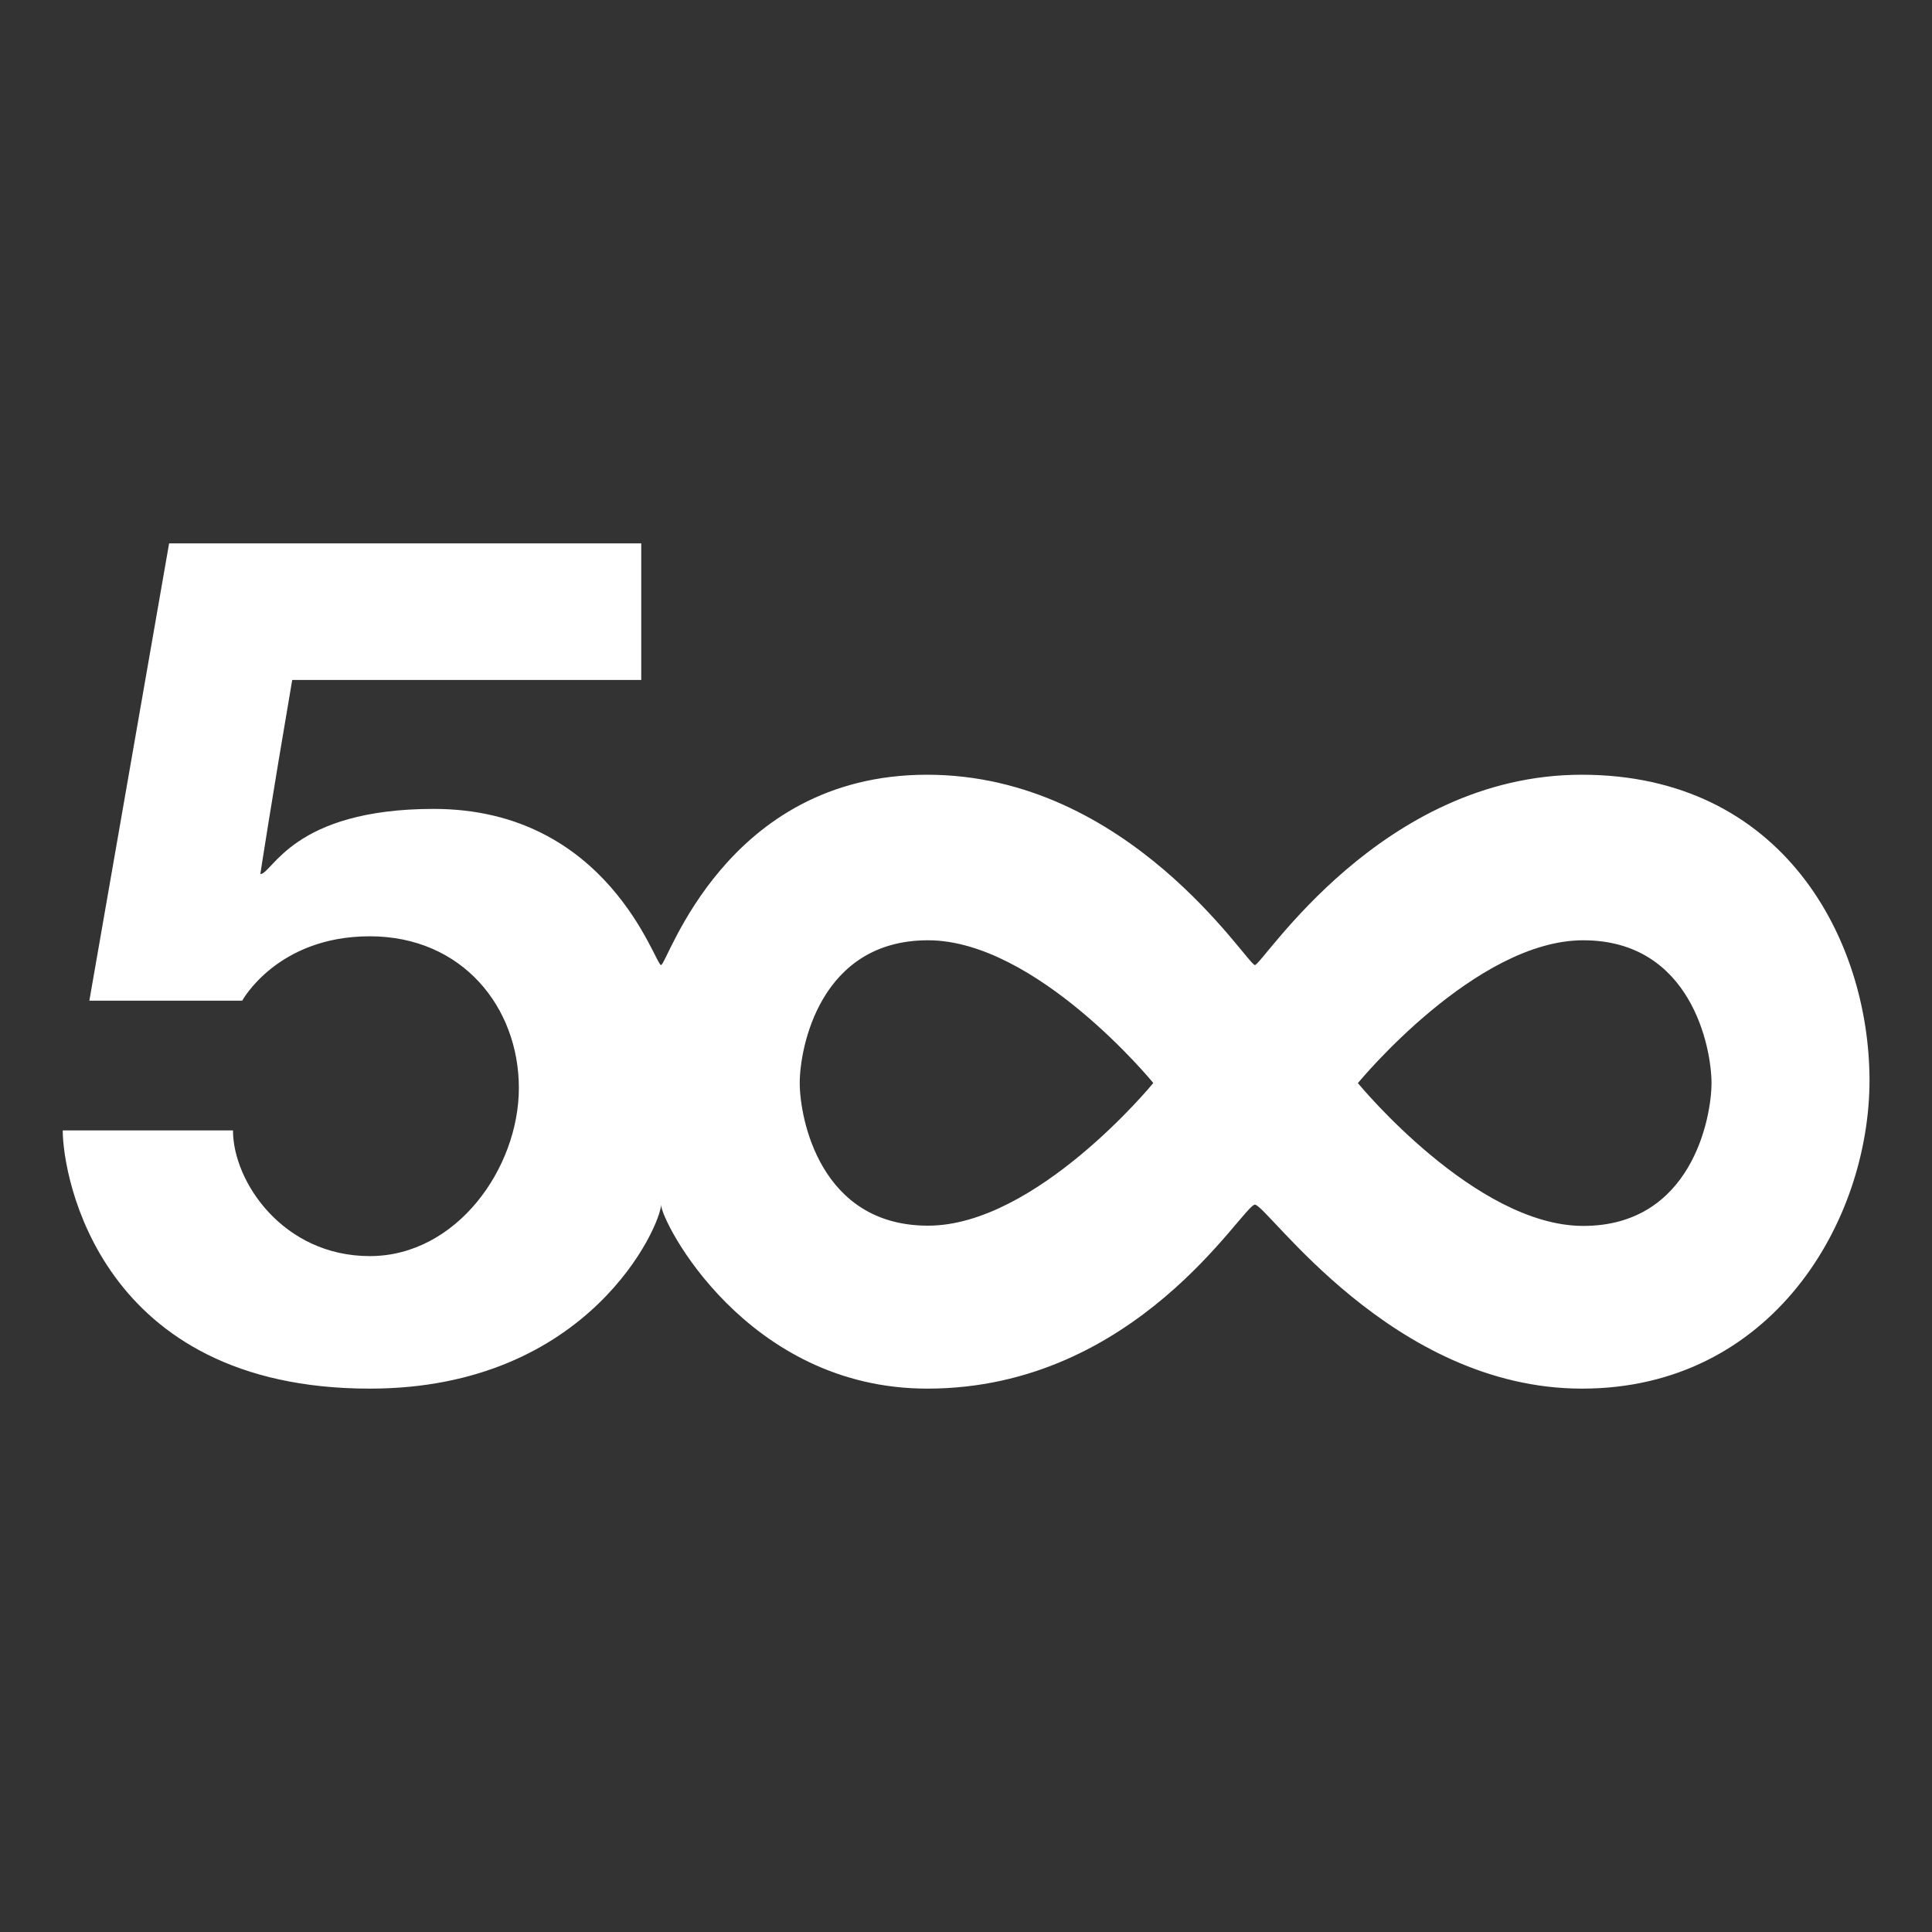 ﻿<?xml version="1.0" encoding="utf-8"?>
<svg xmlns="http://www.w3.org/2000/svg" viewBox="0 0 32 32" width="512" height="512">
  <rect x="0" y="0" width="32" height="32" fill="#333333" stroke="none"/>
  <path d="M26.199 12.832C22.875 12.832 20.91 15.984 20.785 15.984C20.66 15.984 18.707 12.832 15.355 12.832C12.008 12.832 11.051 15.984 10.949 15.984C10.848 15.984 10.078 13.398 7.184 13.398C4.84 13.398 4.512 14.477 4.312 14.477C4.312 14.477 4.488 13.32 4.84 11.262L10.621 11.262L10.621 9L2.801 9L1.48 16.574L4.012 16.574C4.012 16.574 4.59 15.508 6.125 15.508C7.66 15.508 8.594 16.688 8.594 18.02C8.594 19.348 7.562 20.805 6.125 20.805C4.691 20.805 3.859 19.574 3.859 18.723C2.676 18.723 1.039 18.723 1.039 18.723C1.039 19.477 1.645 23 6.125 23C9.777 23 10.949 20.277 10.949 19.953C10.949 20.227 12.359 23 15.359 23C18.836 23 20.586 19.953 20.785 19.953C20.988 19.953 23.055 23 26.203 23C29.352 23 30.965 20.227 30.965 17.891C30.961 15.555 29.527 12.832 26.199 12.832 Z M 19.105 17.938L19.102 17.938C19.082 17.965 17.156 20.301 15.371 20.301C13.578 20.301 13.246 18.516 13.246 17.938C13.246 17.359 13.578 15.574 15.371 15.574C17.156 15.574 19.082 17.91 19.102 17.938 Z M 28.348 17.938C28.348 18.516 28.016 20.305 26.223 20.305C24.441 20.305 22.516 17.969 22.492 17.941L22.492 17.938C22.516 17.91 24.441 15.574 26.223 15.574C28.016 15.574 28.348 17.363 28.348 17.938Z" fill="#FFF" />
</svg>